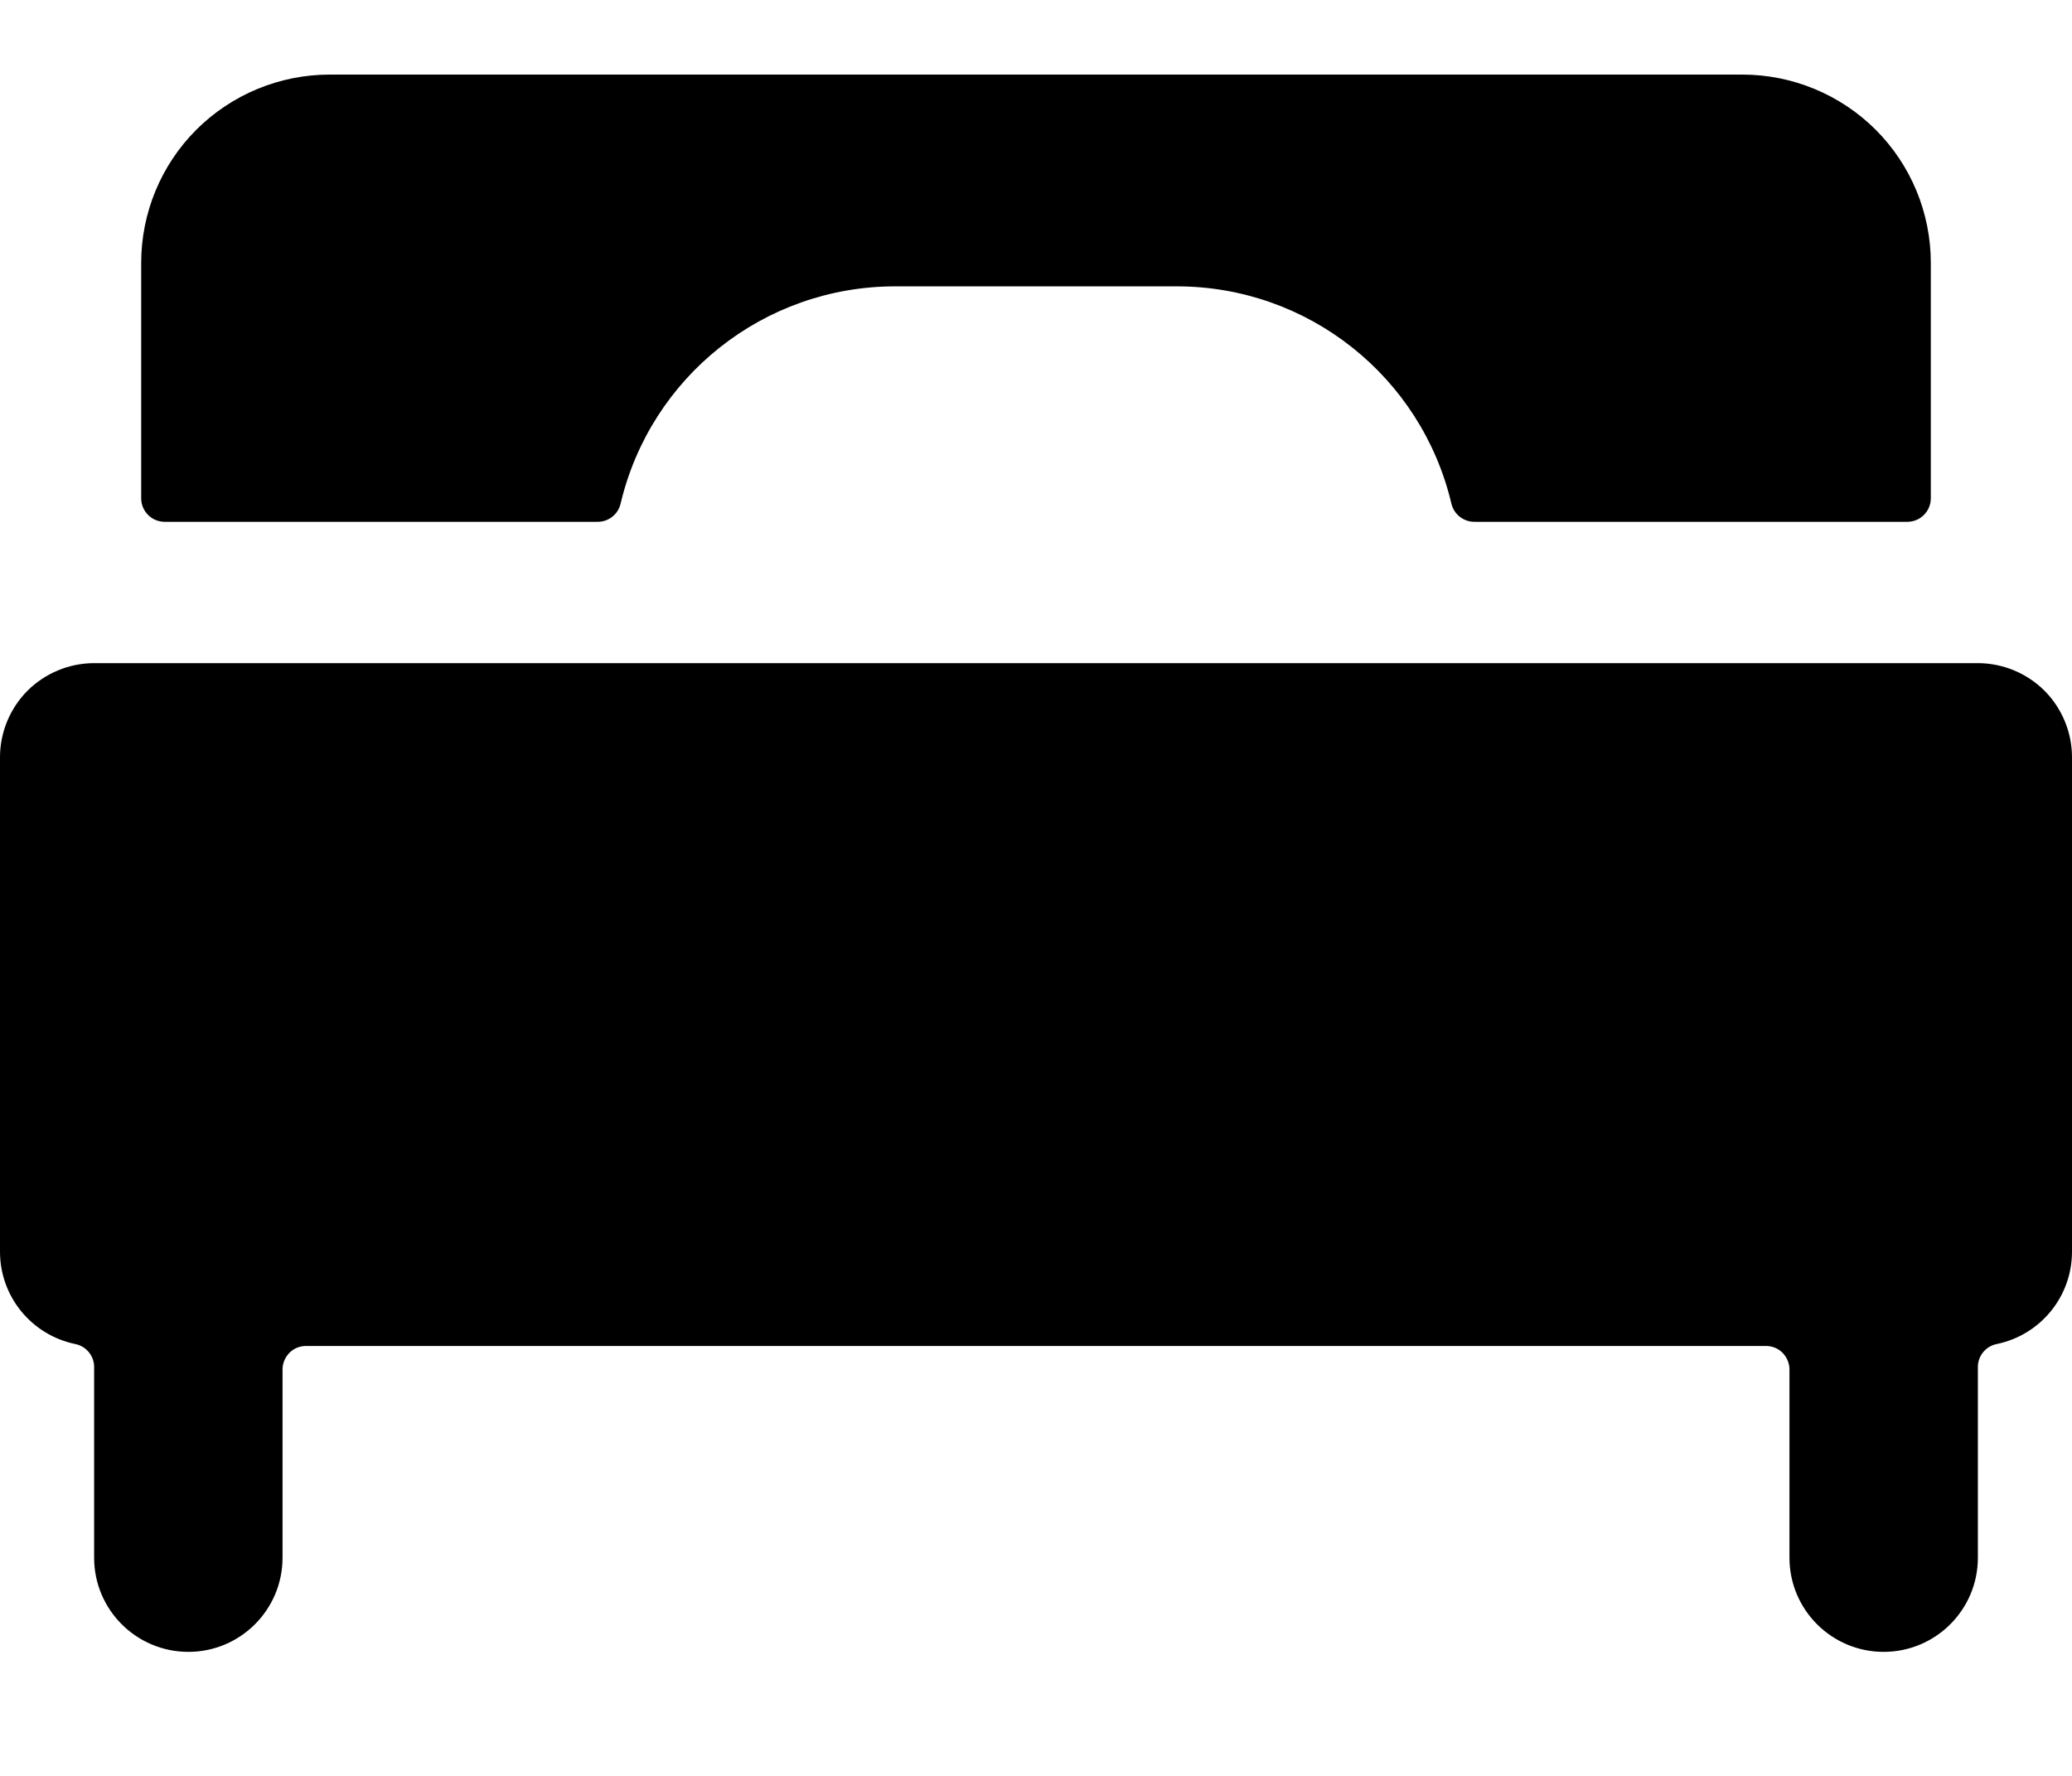 <svg width="14" height="12" viewBox="0 0 14 12" fill="none" xmlns="http://www.w3.org/2000/svg">
<path d="M6.046 1.935H7.954C8.838 1.936 9.604 2.544 9.807 3.404C9.824 3.475 9.888 3.526 9.962 3.526H12.886C12.929 3.526 12.969 3.51 12.999 3.48C13.029 3.45 13.046 3.41 13.046 3.367V1.776C13.046 1.439 12.912 1.115 12.673 0.876C12.434 0.638 12.11 0.504 11.773 0.504H2.227C1.89 0.504 1.566 0.638 1.327 0.876C1.088 1.115 0.954 1.439 0.954 1.776V3.367C0.954 3.41 0.971 3.45 1.001 3.48C1.031 3.51 1.071 3.526 1.114 3.526H4.038C4.112 3.526 4.176 3.476 4.193 3.404C4.396 2.544 5.162 1.936 6.046 1.935Z" fill="black"/>
<path d="M0.636 4.481C0.468 4.481 0.306 4.548 0.186 4.667C0.067 4.787 -0 4.949 2.68218e-07 5.117V8.458C-2.50467e-07 8.761 0.213 9.021 0.509 9.082C0.583 9.097 0.636 9.162 0.636 9.237V10.526C0.636 10.877 0.921 11.162 1.273 11.162C1.624 11.162 1.909 10.877 1.909 10.526V9.254C1.909 9.212 1.926 9.171 1.956 9.141C1.985 9.111 2.026 9.095 2.068 9.095H11.932C11.974 9.095 12.015 9.111 12.044 9.141C12.074 9.171 12.091 9.212 12.091 9.254V10.526C12.091 10.877 12.376 11.162 12.727 11.162C13.079 11.162 13.364 10.877 13.364 10.526V9.237C13.364 9.162 13.417 9.097 13.491 9.082C13.787 9.021 14 8.761 14 8.458V5.117C14 4.949 13.933 4.787 13.814 4.667C13.694 4.548 13.532 4.481 13.364 4.481H0.636Z" fill="black"/>
</svg>
